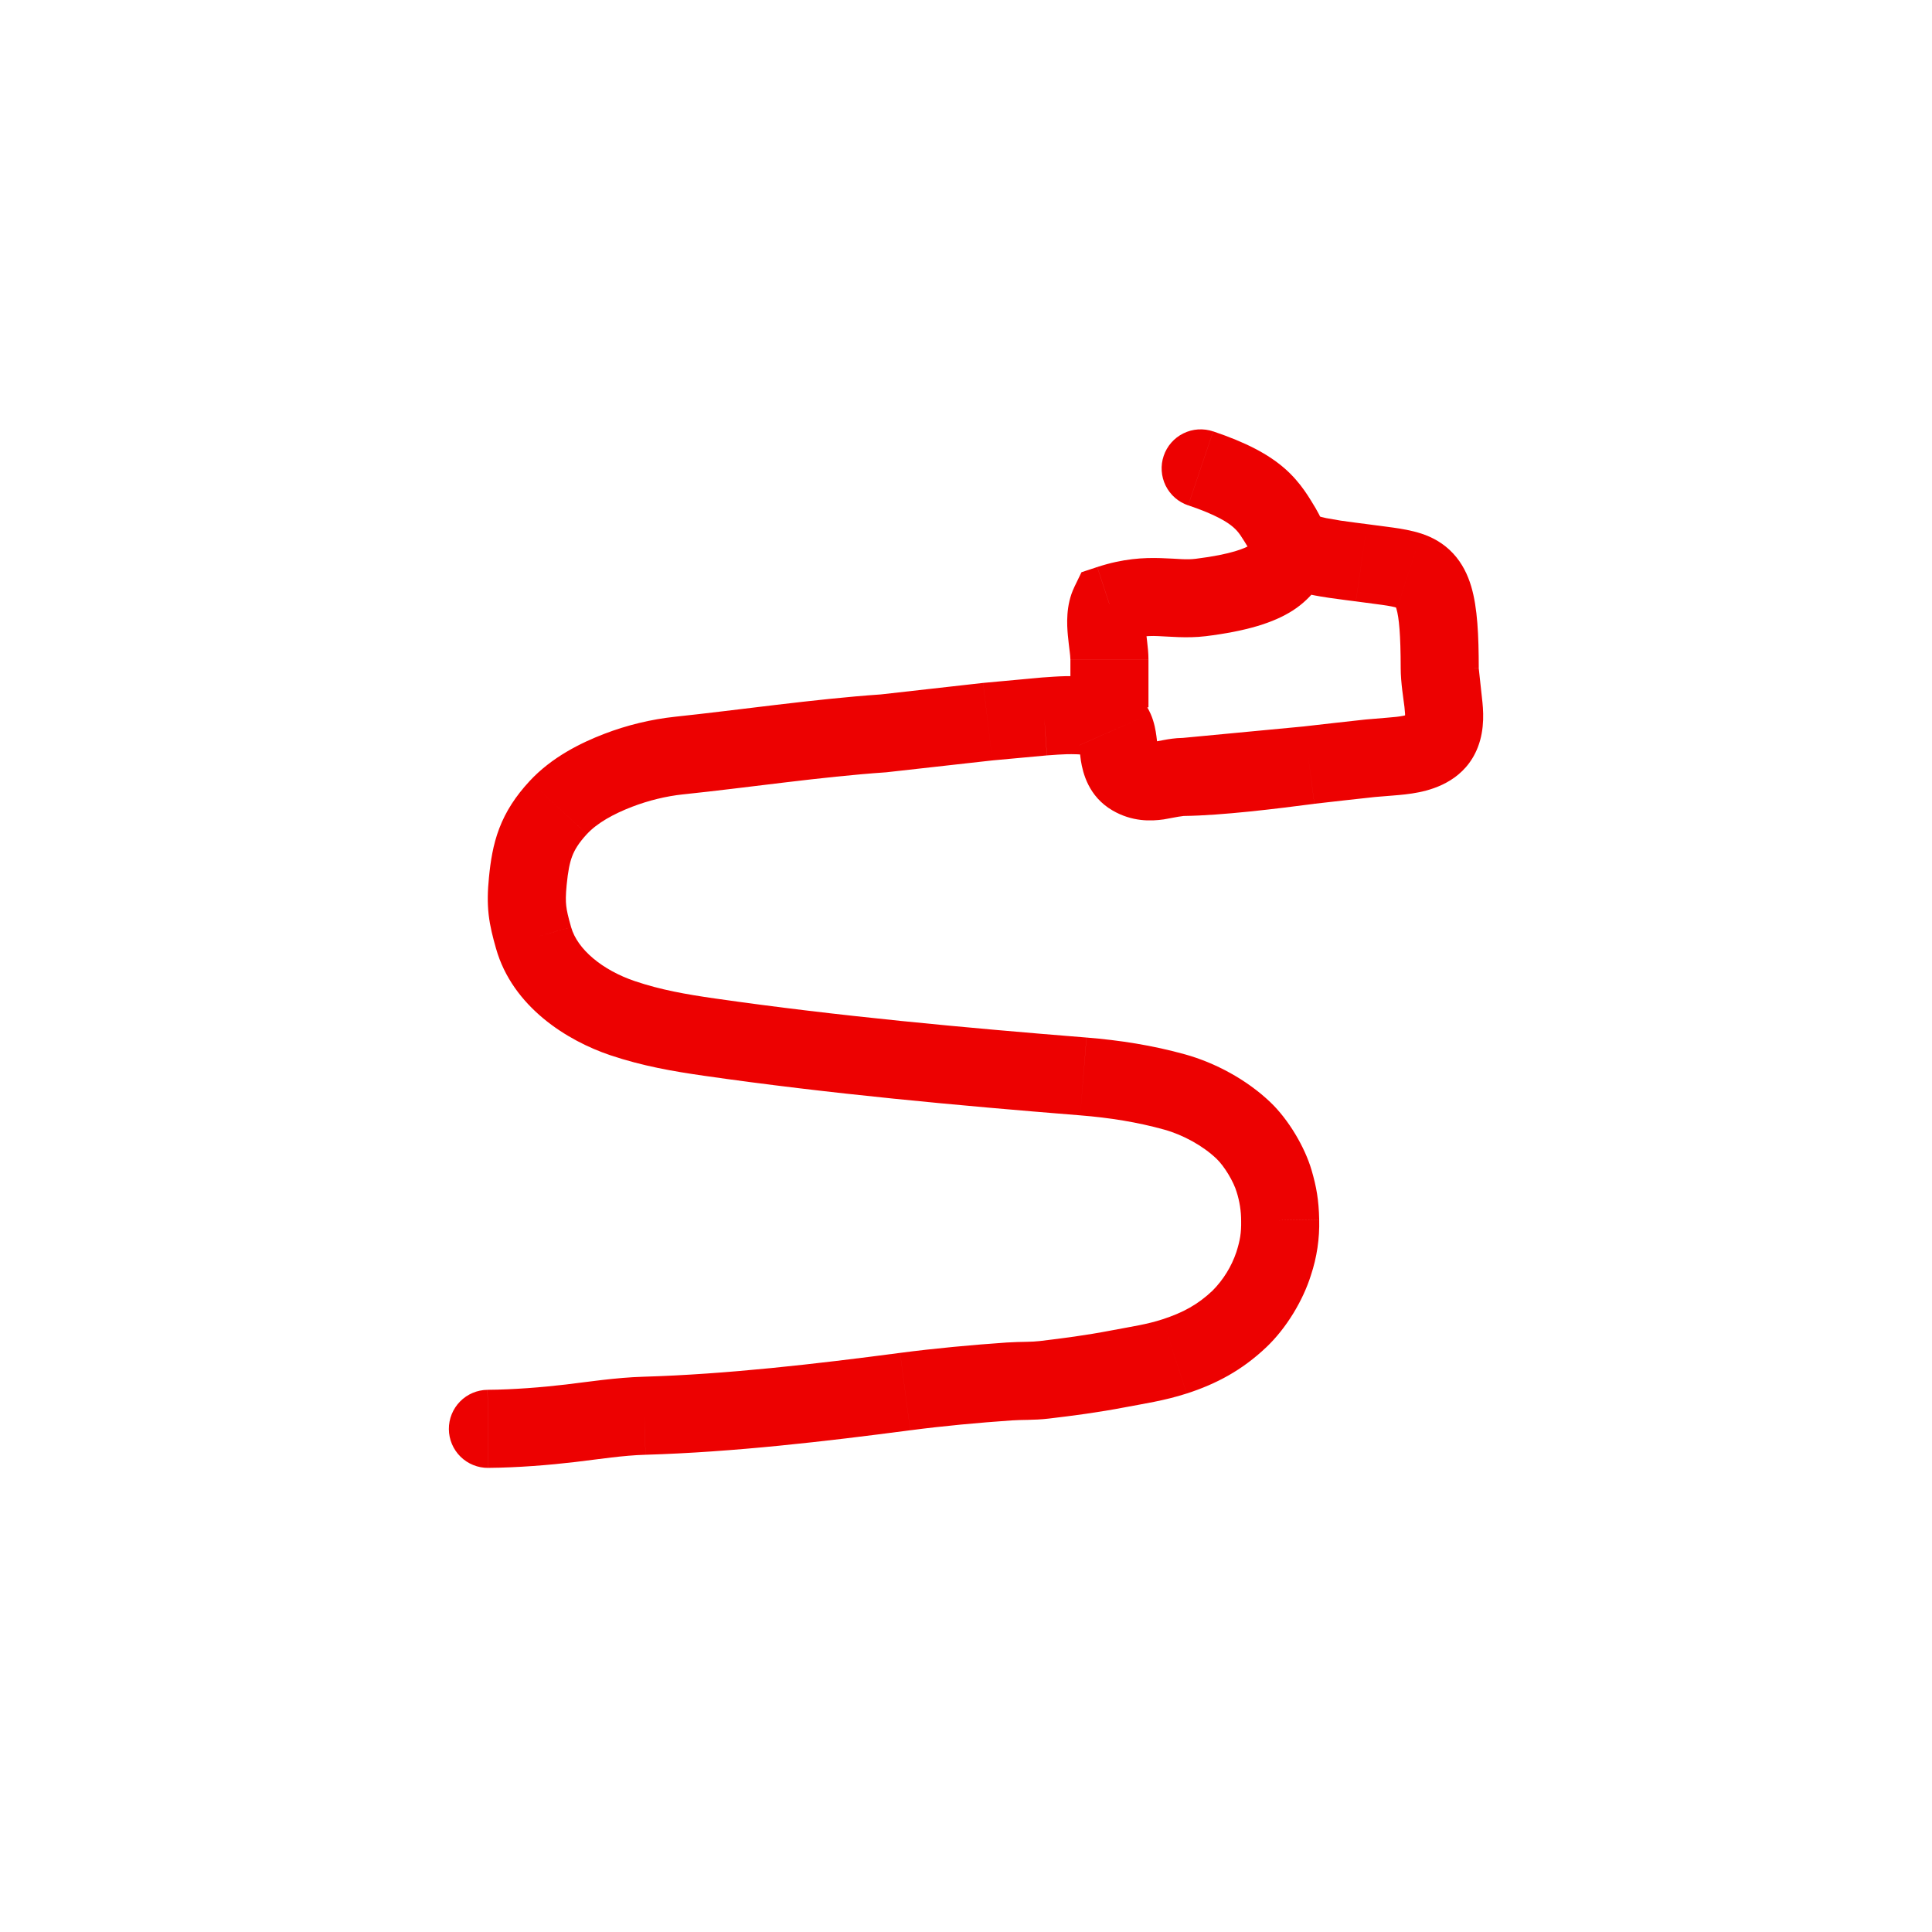 <svg xmlns="http://www.w3.org/2000/svg" width="99" height="99" viewBox="0 0 99 99" fill="none"><path d="M62.165 22.106C61.916 22.022 61.653 21.988 61.391 22.005C61.129 22.022 60.873 22.091 60.638 22.208C60.402 22.324 60.192 22.486 60.019 22.683C59.846 22.881 59.714 23.111 59.63 23.36C59.545 23.608 59.511 23.871 59.529 24.133C59.546 24.395 59.615 24.651 59.731 24.887C59.848 25.122 60.009 25.332 60.207 25.506C60.404 25.678 60.634 25.811 60.883 25.895L62.165 22.106ZM73.773 34.244H75.773V34.24L73.773 34.244ZM53.506 36.714L53.638 38.71L53.645 38.709L53.506 36.714ZM27.337 48.052L29.262 47.509L29.261 47.505L27.337 48.052ZM65.597 62.528L67.597 62.493V62.487L65.597 62.528ZM51.726 70.788L51.591 68.793H51.589L51.726 70.788ZM33.018 72.547L33.074 74.546H33.077L33.018 72.547ZM24.984 71.218C24.454 71.222 23.947 71.437 23.575 71.815C23.203 72.194 22.996 72.704 23.001 73.234C23.005 73.765 23.22 74.272 23.598 74.644C23.976 75.016 24.487 75.222 25.017 75.218L24.984 71.218ZM56.848 30.957L56.224 29.057L55.418 29.322L55.048 30.086L56.848 30.957ZM60.884 25.893C62.304 26.373 62.9 26.756 63.197 27.016C63.494 27.276 63.608 27.486 64.022 28.161L67.432 26.07C67.13 25.577 66.685 24.752 65.83 24.005C64.975 23.258 63.83 22.667 62.167 22.105L60.885 25.894L60.884 25.893ZM64.022 28.162C64.012 28.145 63.992 28.106 64.078 28.281C64.179 28.49 64.297 28.689 64.432 28.878C64.822 29.416 65.365 29.844 66.103 30.16L67.678 26.483L67.582 26.437C67.615 26.464 67.645 26.496 67.67 26.531C67.694 26.563 67.698 26.579 67.664 26.511L67.633 26.447L67.586 26.352L67.429 26.068L64.02 28.161L64.022 28.162ZM66.103 30.16C66.697 30.414 67.581 30.556 68.107 30.634L68.973 30.752L69.474 30.816L70.057 26.859L69.475 26.784L68.698 26.678L67.957 26.549L67.678 26.483L66.103 30.16ZM69.474 30.816L70.82 30.995C71.212 31.05 71.446 31.099 71.596 31.147L72.828 27.341C72.334 27.181 71.816 27.095 71.381 27.034L70.057 26.859L69.475 30.815L69.474 30.816ZM71.596 31.147C71.661 31.168 71.602 31.159 71.531 31.083C71.471 31.018 71.501 31.009 71.555 31.192C71.69 31.647 71.772 32.511 71.775 34.247L75.775 34.239C75.772 32.568 75.713 31.141 75.389 30.052C75.214 29.463 74.934 28.869 74.462 28.361C73.979 27.841 73.405 27.528 72.828 27.341L71.596 31.148V31.147ZM71.775 34.242C71.775 34.971 71.922 35.841 71.967 36.223C72.032 36.782 71.983 36.884 71.999 36.842L75.725 38.296C76.1 37.334 76.008 36.348 75.939 35.76L75.774 34.241H71.774L71.775 34.242ZM71.999 36.842C72.128 36.511 72.408 36.577 71.917 36.677C71.7 36.721 71.435 36.75 71.087 36.776L69.967 36.87L70.456 40.84L71.389 40.764C71.764 40.735 72.24 40.693 72.717 40.596C73.614 40.413 75.095 39.912 75.725 38.296L71.999 36.842ZM69.967 36.87L68.456 37.037L66.835 37.221L67.352 41.187L68.877 41.014L70.456 40.84L69.967 36.87ZM66.836 37.222L60.611 37.812L60.659 41.812C62.63 41.788 65.438 41.438 67.351 41.189L66.836 37.222ZM60.611 37.812C60.215 37.817 59.861 37.878 59.618 37.924L59.06 38.029C58.848 38.059 58.927 38.018 59.019 38.072L57.009 41.53C58.012 42.113 58.973 42.082 59.63 41.988L60.367 41.853L60.66 41.811L60.613 37.811L60.611 37.812ZM59.019 38.073C59.153 38.152 59.262 38.266 59.335 38.403C59.371 38.473 59.358 38.484 59.335 38.342L59.302 38.091L59.257 37.718C59.223 37.465 59.156 37.022 58.959 36.576L55.3 38.191C55.256 38.092 55.268 38.063 55.293 38.249L55.388 38.986C55.487 39.591 55.768 40.809 57.009 41.53L59.019 38.072V38.073ZM58.959 36.576C58.4 35.309 57.227 34.764 56.079 34.692L55.831 38.684C55.903 38.689 55.817 38.697 55.668 38.607C55.506 38.508 55.378 38.363 55.299 38.19L58.959 36.576ZM56.079 34.692C54.743 34.609 54.339 34.651 53.369 34.718L53.648 38.708C54.551 38.645 54.753 38.617 55.831 38.684L56.079 34.692ZM53.377 34.718L50.379 34.994L50.849 38.966L53.641 38.709L53.377 34.718ZM50.379 34.994L45.133 35.584L45.405 39.575L50.849 38.966L50.378 34.995L50.379 34.994ZM45.133 35.584C41.741 35.816 37.741 36.397 34.593 36.727L35.01 40.705C38.429 40.347 42.082 39.802 45.405 39.575L45.133 35.584ZM34.593 36.727C33.352 36.861 32.133 37.156 30.968 37.603L32.401 41.337C33.222 41.022 34.128 40.797 35.011 40.704L34.593 36.727ZM30.968 37.603C29.764 38.065 28.274 38.799 27.141 40.021L30.075 42.74C30.597 42.176 31.422 41.713 32.401 41.337L30.968 37.603ZM27.141 40.021C26.424 40.795 25.918 41.571 25.584 42.448C25.26 43.297 25.136 44.143 25.055 44.961L29.036 45.353C29.106 44.645 29.189 44.221 29.321 43.873C29.443 43.553 29.644 43.205 30.074 42.74L27.141 40.021ZM25.055 44.961C24.986 45.658 24.97 46.252 25.04 46.871C25.109 47.473 25.252 48.021 25.416 48.599L29.264 47.506C29.108 46.958 29.044 46.675 29.015 46.419C28.988 46.179 28.984 45.888 29.036 45.353L25.055 44.961ZM25.415 48.595C26.265 51.608 29.083 53.335 31.269 54.071L32.545 50.28C30.88 49.719 29.588 48.655 29.265 47.509L25.415 48.595ZM31.269 54.071C32.932 54.63 34.492 54.897 36.077 55.125L36.646 51.166C35.121 50.947 33.853 50.72 32.545 50.28L31.269 54.071ZM36.077 55.125C42.484 56.046 49.109 56.652 55.353 57.153L55.673 53.166C49.449 52.666 42.924 52.068 36.645 51.165L36.076 55.124L36.077 55.125ZM55.353 57.153C56.86 57.274 58.283 57.501 59.655 57.883L60.727 54.029C59.059 53.565 57.378 53.303 55.675 53.166L55.353 57.153ZM59.655 57.883C60.62 58.151 61.635 58.708 62.334 59.373L65.091 56.475C63.878 55.32 62.269 54.458 60.727 54.029L59.655 57.883ZM62.334 59.373C62.744 59.763 63.217 60.56 63.369 61.083L67.209 59.964C66.867 58.792 66.034 57.372 65.091 56.475L62.334 59.373ZM63.369 61.083C63.522 61.563 63.6 62.066 63.599 62.57L67.598 62.488C67.577 61.489 67.456 60.813 67.209 59.964L63.369 61.083ZM63.599 62.564C63.61 63.18 63.543 63.558 63.355 64.157L67.171 65.356C67.479 64.434 67.624 63.466 67.598 62.495L63.599 62.564ZM63.355 64.157C63.104 64.901 62.687 65.576 62.135 66.134L64.884 69.04C65.927 68.053 66.771 66.629 67.171 65.356L63.355 64.157ZM62.135 66.134C61.386 66.843 60.626 67.261 59.571 67.604L60.808 71.408C62.322 70.916 63.63 70.226 64.884 69.04L62.135 66.134ZM59.571 67.604C58.753 67.87 58.026 67.968 56.917 68.18L57.67 72.108C58.545 71.94 59.675 71.775 60.807 71.407L59.571 67.604ZM56.917 68.18C55.653 68.422 54.487 68.575 53.273 68.719L53.744 72.691C54.988 72.544 56.265 72.378 57.671 72.108L56.919 68.18H56.917ZM53.273 68.719C53.068 68.743 52.862 68.752 52.584 68.758C52.325 68.764 51.968 68.768 51.591 68.793L51.862 72.784C52.122 72.766 52.353 72.764 52.673 72.757C52.975 72.75 53.341 72.739 53.744 72.691L53.273 68.719ZM51.591 68.793C49.81 68.916 47.884 69.093 46.122 69.325L46.644 73.291C48.304 73.072 50.144 72.902 51.865 72.783L51.591 68.793ZM46.12 69.325C41.807 69.893 37.231 70.422 32.961 70.547L33.078 74.545C37.564 74.413 42.31 73.861 46.643 73.29L46.121 69.324L46.12 69.325ZM32.964 70.547C31.575 70.586 30.049 70.821 28.998 70.945L29.469 74.917C30.735 74.767 31.927 74.577 33.075 74.545L32.964 70.547ZM28.999 70.945C27.785 71.088 26.316 71.207 24.986 71.217L25.019 75.217C26.535 75.205 28.157 75.072 29.469 74.917L28.999 70.945ZM64.57 27.299C64.176 27.856 64.283 27.789 64.086 27.916C63.836 28.077 63.13 28.404 61.282 28.632L61.77 32.602C63.86 32.344 65.263 31.916 66.252 31.279C67.293 30.608 67.77 29.703 67.837 29.608L64.57 27.299ZM61.282 28.632C60.752 28.697 60.447 28.63 59.483 28.599C58.597 28.571 57.55 28.622 56.226 29.056L57.474 32.856C58.079 32.651 58.717 32.563 59.355 32.596C59.841 32.612 60.832 32.717 61.772 32.601L61.283 28.631L61.282 28.632ZM55.05 30.085C54.601 31.012 54.673 32.033 54.719 32.552C54.746 32.85 54.788 33.168 54.812 33.371C54.832 33.513 54.844 33.655 54.85 33.798H58.85C58.85 33.472 58.813 33.139 58.784 32.898L58.703 32.195C58.684 31.984 58.682 31.846 58.688 31.757C58.695 31.663 58.706 31.712 58.65 31.828L55.05 30.085ZM54.85 33.798V36.248H58.85V33.8H54.85V33.798Z" fill="#ED0101"></path></svg>
